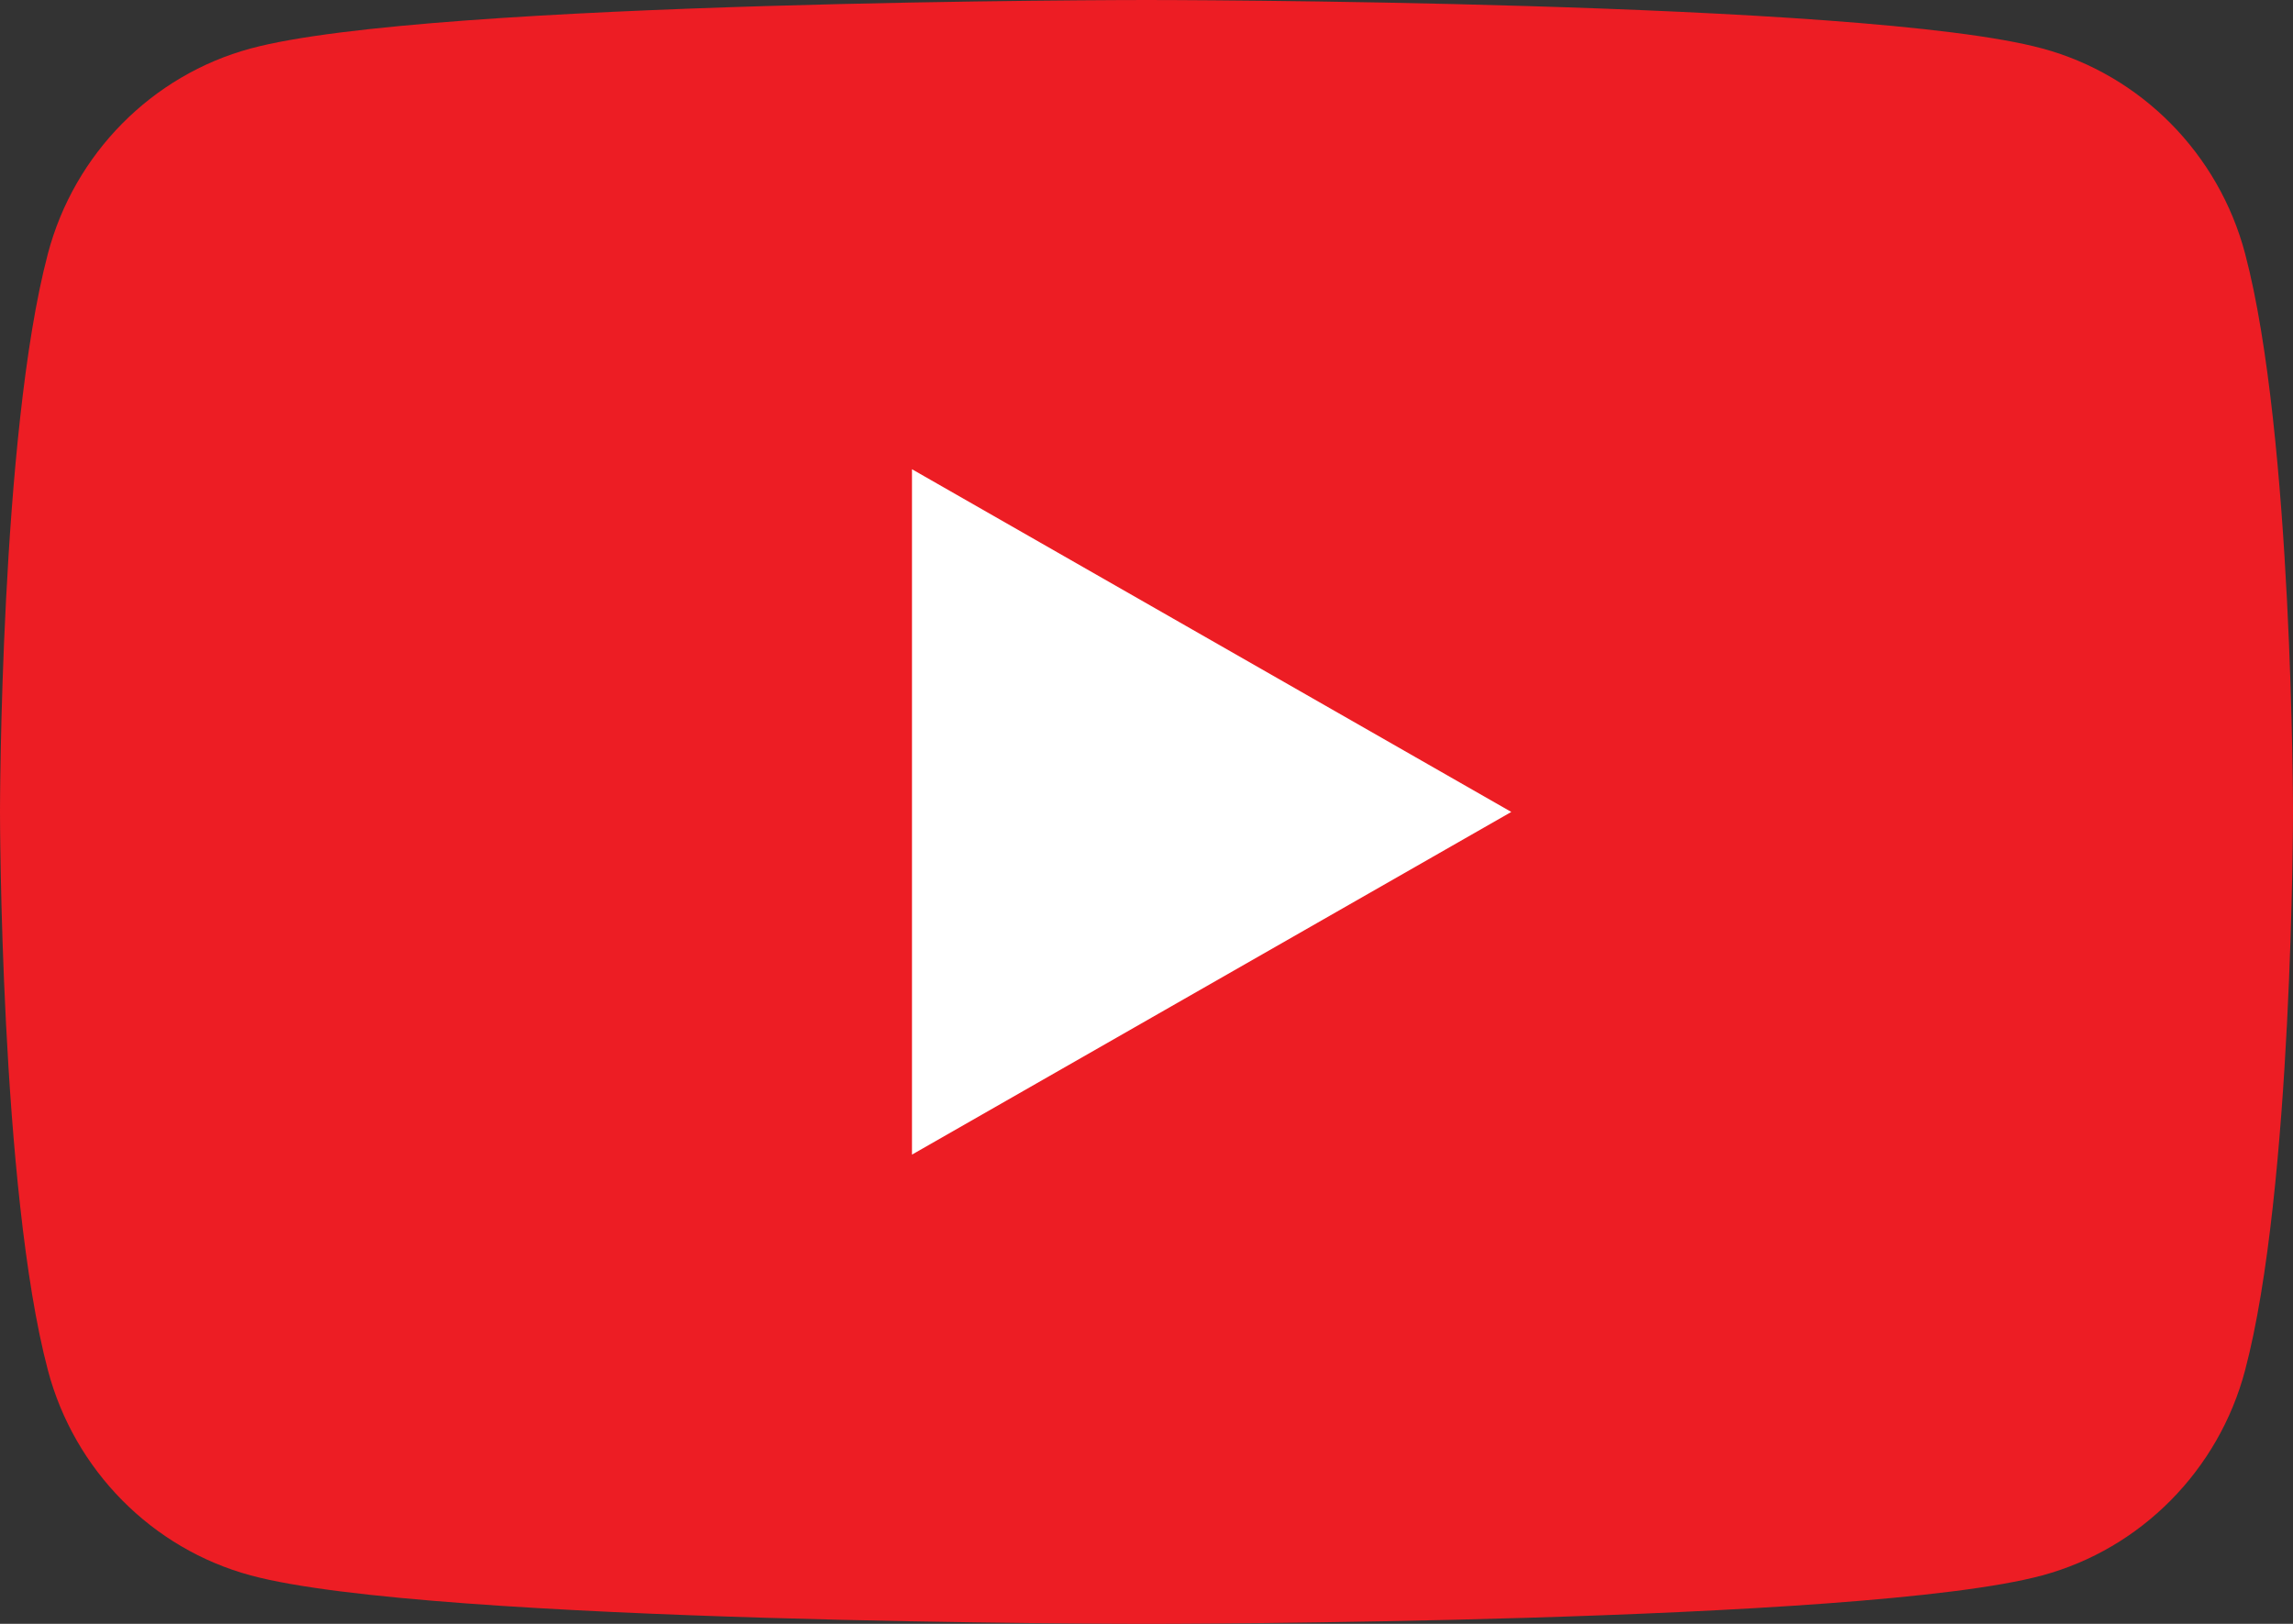 <svg width="120" height="85" viewBox="0 0 120 85" fill="none" xmlns="http://www.w3.org/2000/svg">
<rect x="0" y="0" width="120" height="85" fill="#333333" stroke="none"/>
<path d="M117.492 13.273C116.112 8.048 112.047 3.934 106.883 2.538C97.525 0 60 0 60 0C60 0 22.475 0 13.117 2.538C7.954 3.934 3.887 8.048 2.508 13.273C0 22.742 0 42.5 0 42.5C0 42.5 0 62.257 2.508 71.728C3.887 76.952 7.954 81.066 13.117 82.463C22.475 85 60 85 60 85C60 85 97.525 85 106.883 82.463C112.047 81.066 116.112 76.952 117.492 71.728C120 62.257 120 42.5 120 42.5C120 42.5 120 22.742 117.492 13.273Z" fill="#ED1D24"/>
<path d="M47.727 60.438L79.091 42.501L47.727 24.562V60.438Z" fill="white"/>
</svg>
